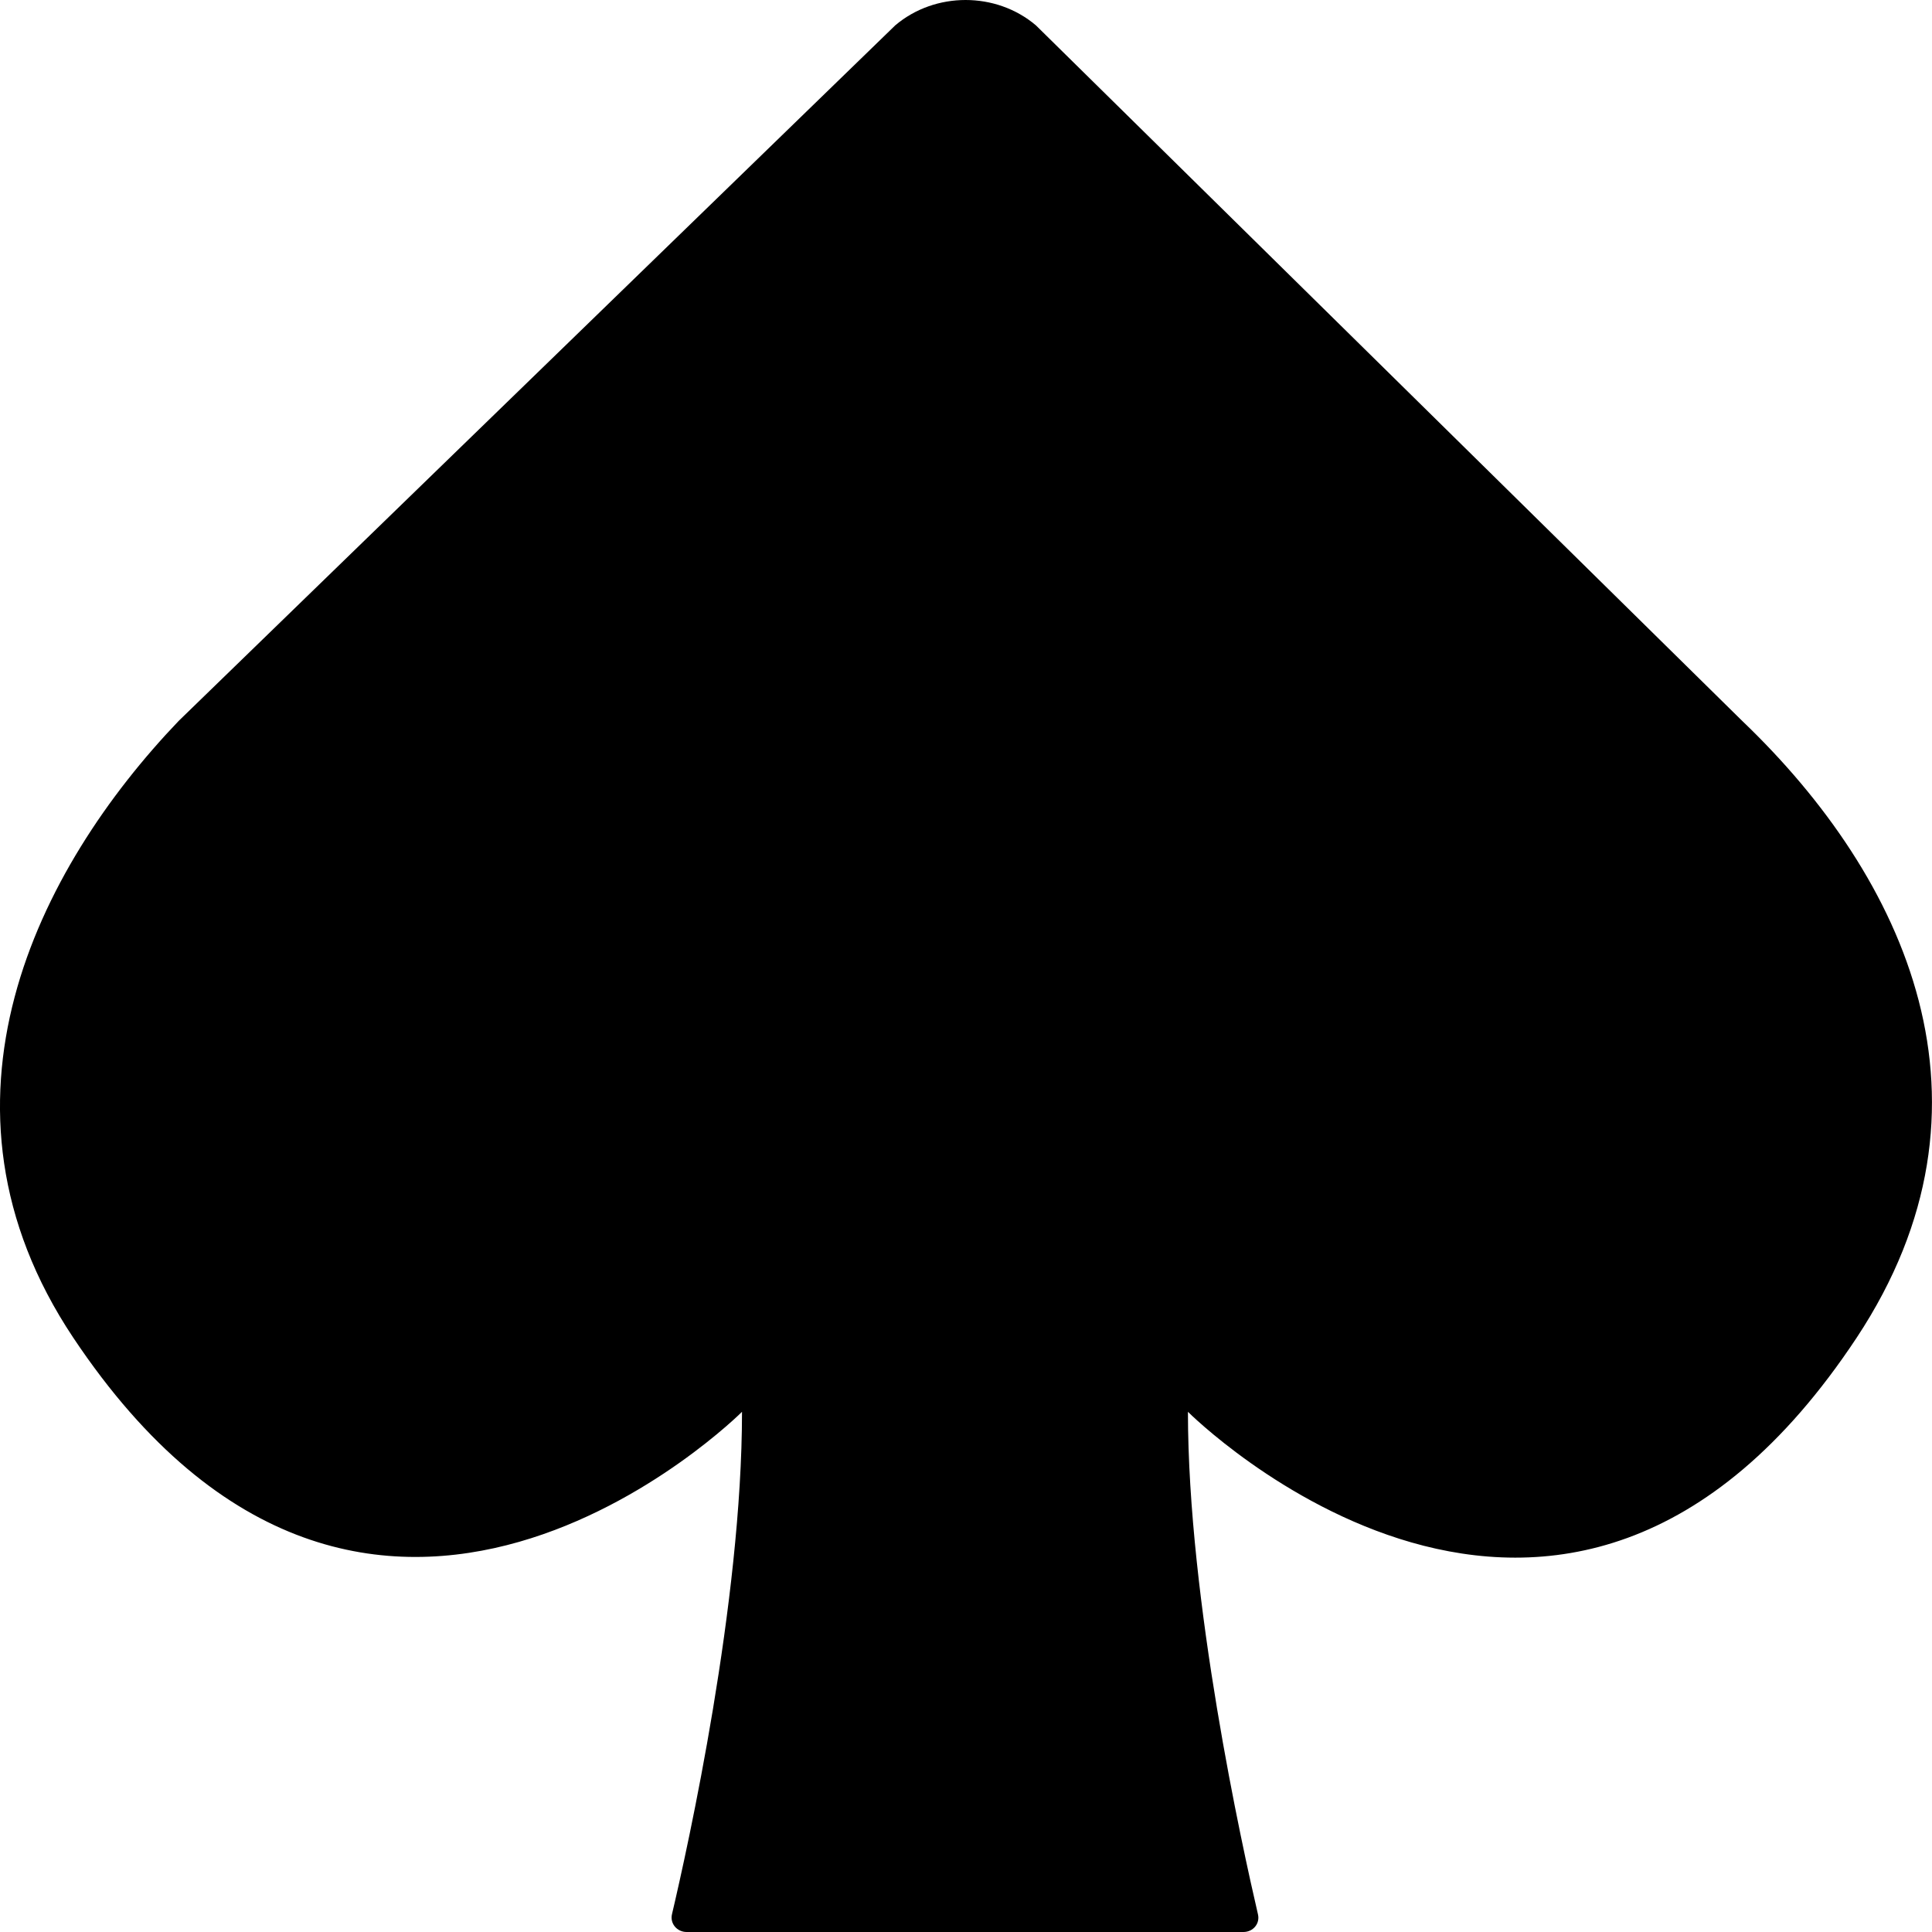 <svg width="16" height="16" viewBox="0 0 16 16" fill="none" xmlns="http://www.w3.org/2000/svg">
<path d="M9.838 11.692C9.838 11.692 12.928 14.782 15.377 11.077C16.651 9.148 15.787 7.27 14.429 5.971L8.579 0.21C8.249 -0.07 7.744 -0.07 7.414 0.21L1.479 5.971C0.311 7.193 -0.683 9.143 0.606 11.077C3.068 14.769 6.145 11.692 6.145 11.692C6.145 13.27 5.696 15.297 5.565 15.853C5.547 15.93 5.607 16 5.686 16H10.298C10.377 16 10.436 15.931 10.418 15.854C10.288 15.295 9.838 13.26 9.838 11.692Z" fill="black"/>
</svg>
